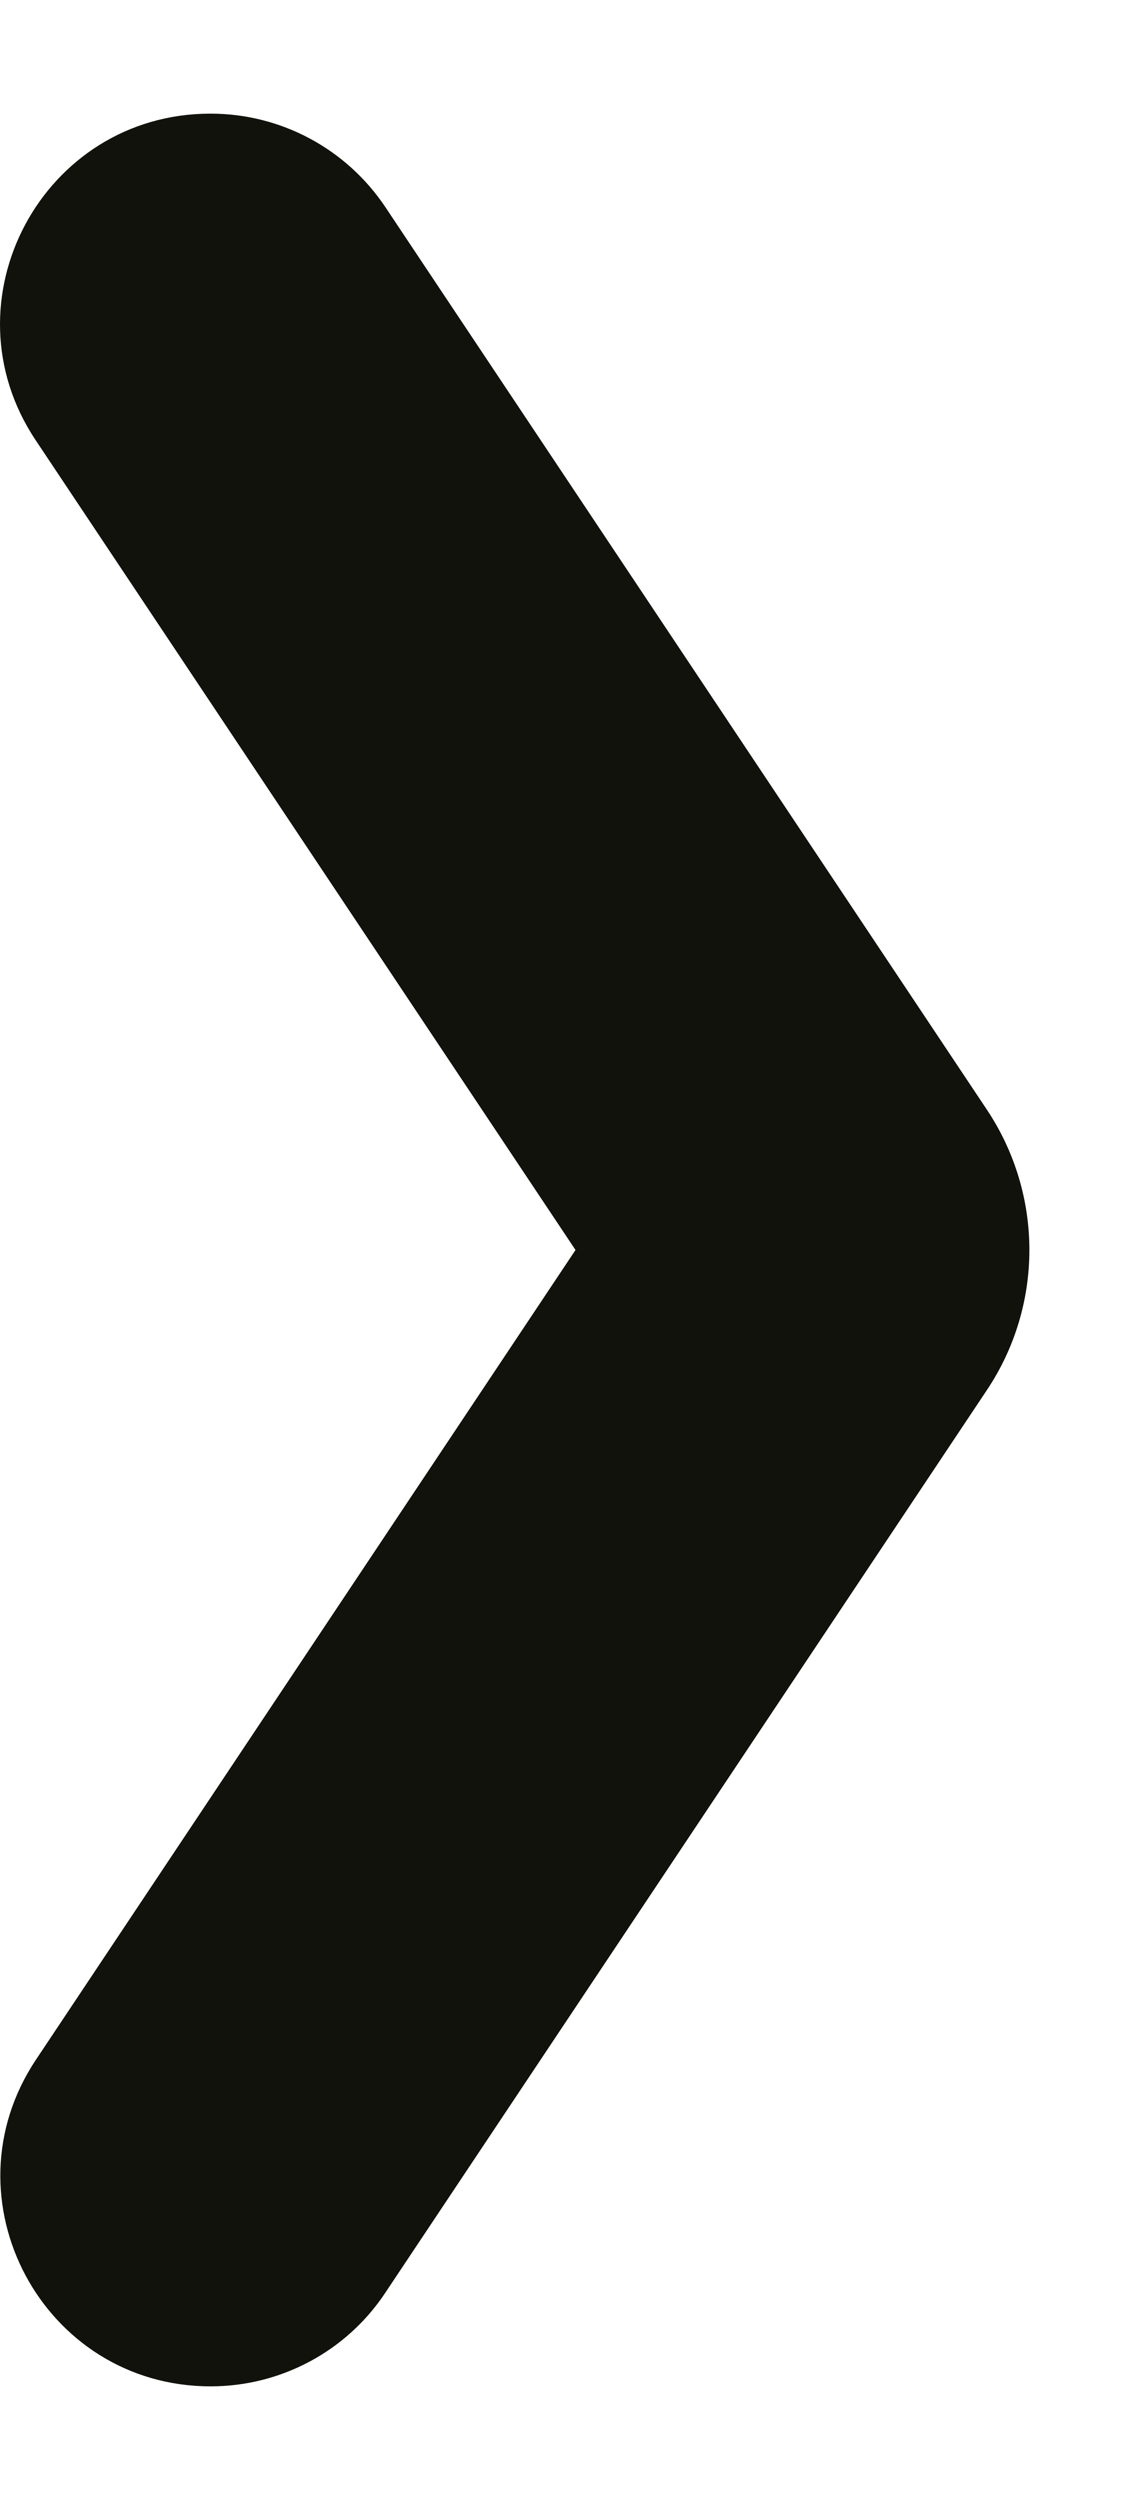 <svg height="11" viewBox="0 0 5 11" width="5" xmlns="http://www.w3.org/2000/svg"><path d="m10 .926c0-.738-.823-1.179-1.437-.769l-3.563 2.376-3.563-2.375c-.614-.409-1.437.031-1.437.769 0 .309.154.598.412.769l3.972 2.648c.373.249.859.249 1.233 0l3.972-2.648c.257-.172.411-.46.411-.769z" fill="#12120d" transform="matrix(0 -1 1 0 0 10.5)"/></svg>
